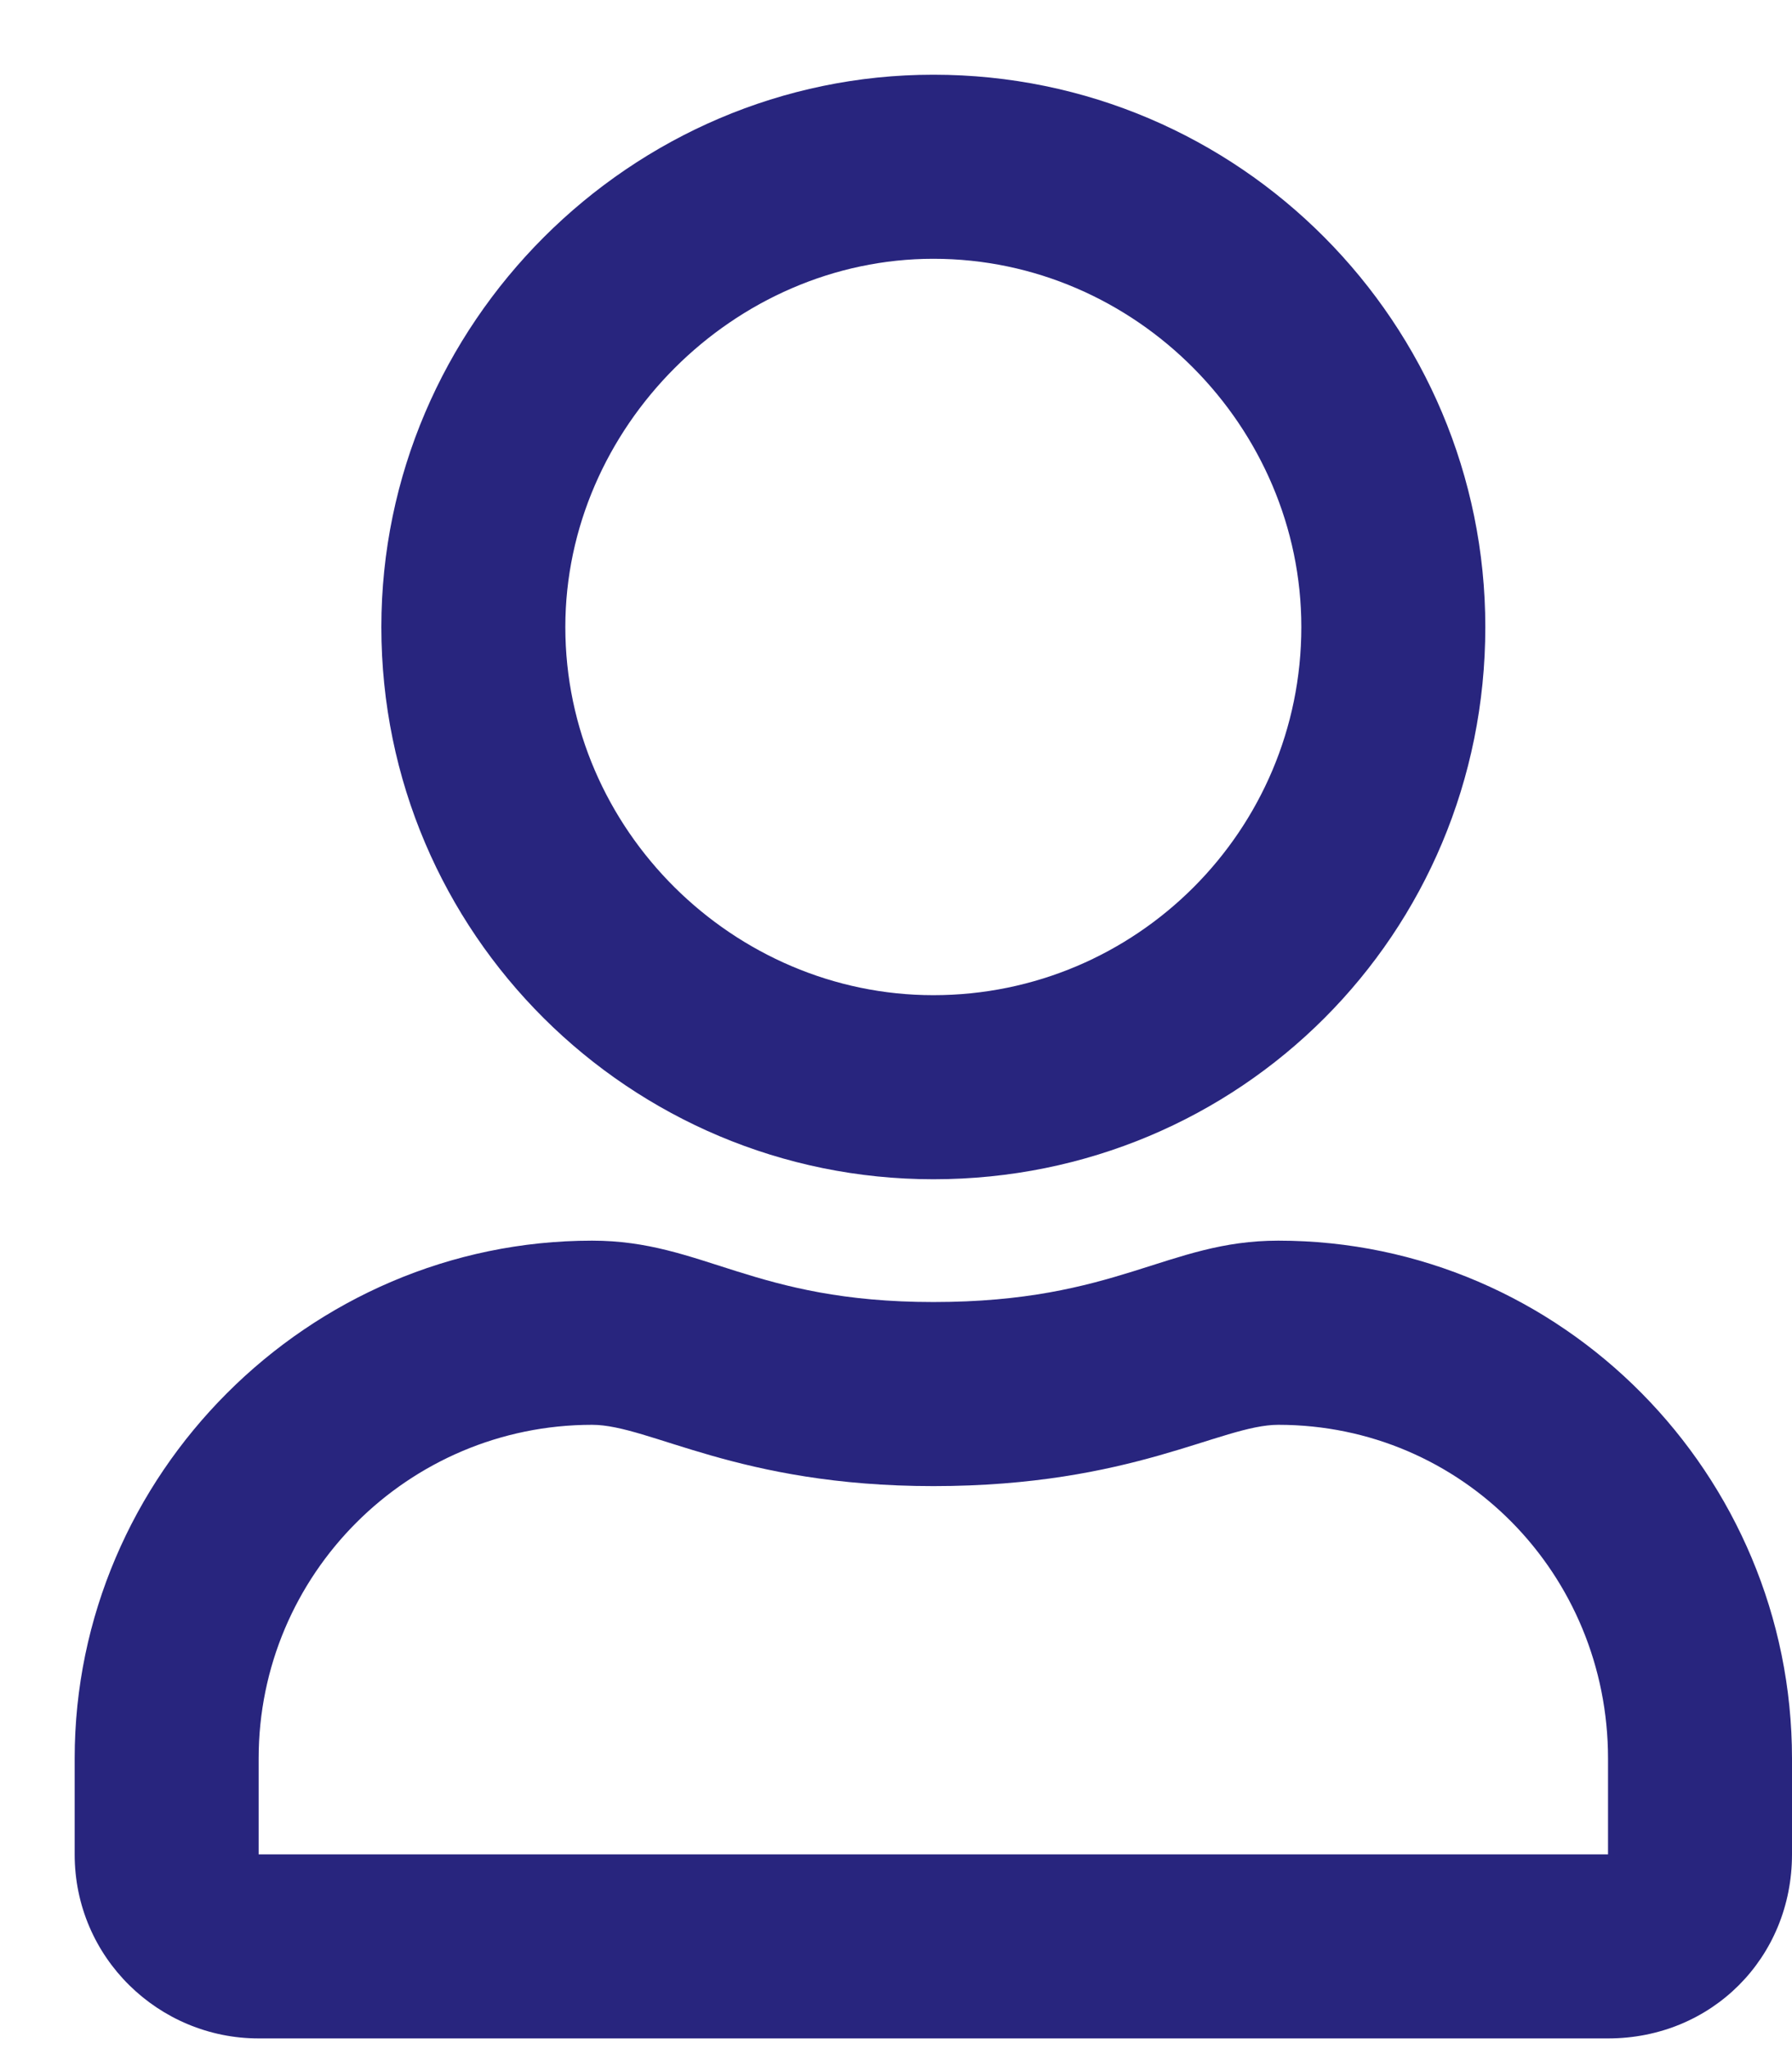 <svg width="21" height="24" viewBox="0 0 21 24" fill="none" xmlns="http://www.w3.org/2000/svg">
<path d="M6.939 14.531C3.615 14.531 0.875 17.271 0.875 20.596V21.719C0.875 22.932 1.863 23.875 3.031 23.875H18.844C20.057 23.875 21 22.932 21 21.719V20.596C21 17.271 18.305 14.531 14.98 14.531C13.678 14.531 13.094 15.25 10.938 15.25C8.826 15.25 8.242 14.531 6.939 14.531ZM3.031 21.719V20.596C3.031 18.439 4.783 16.688 6.939 16.688C7.613 16.688 8.646 17.406 10.938 17.406C13.273 17.406 14.307 16.688 14.98 16.688C17.137 16.688 18.844 18.439 18.844 20.596V21.719H3.031ZM10.938 13.812C14.531 13.812 17.406 10.938 17.406 7.344C17.406 3.795 14.531 0.875 10.938 0.875C7.389 0.875 4.469 3.795 4.469 7.344C4.469 10.938 7.389 13.812 10.938 13.812ZM10.938 3.031C13.318 3.031 15.25 5.008 15.25 7.344C15.25 9.725 13.318 11.656 10.938 11.656C8.602 11.656 6.625 9.725 6.625 7.344C6.625 5.008 8.602 3.031 10.938 3.031Z" fill="#28257E"/>
</svg>
